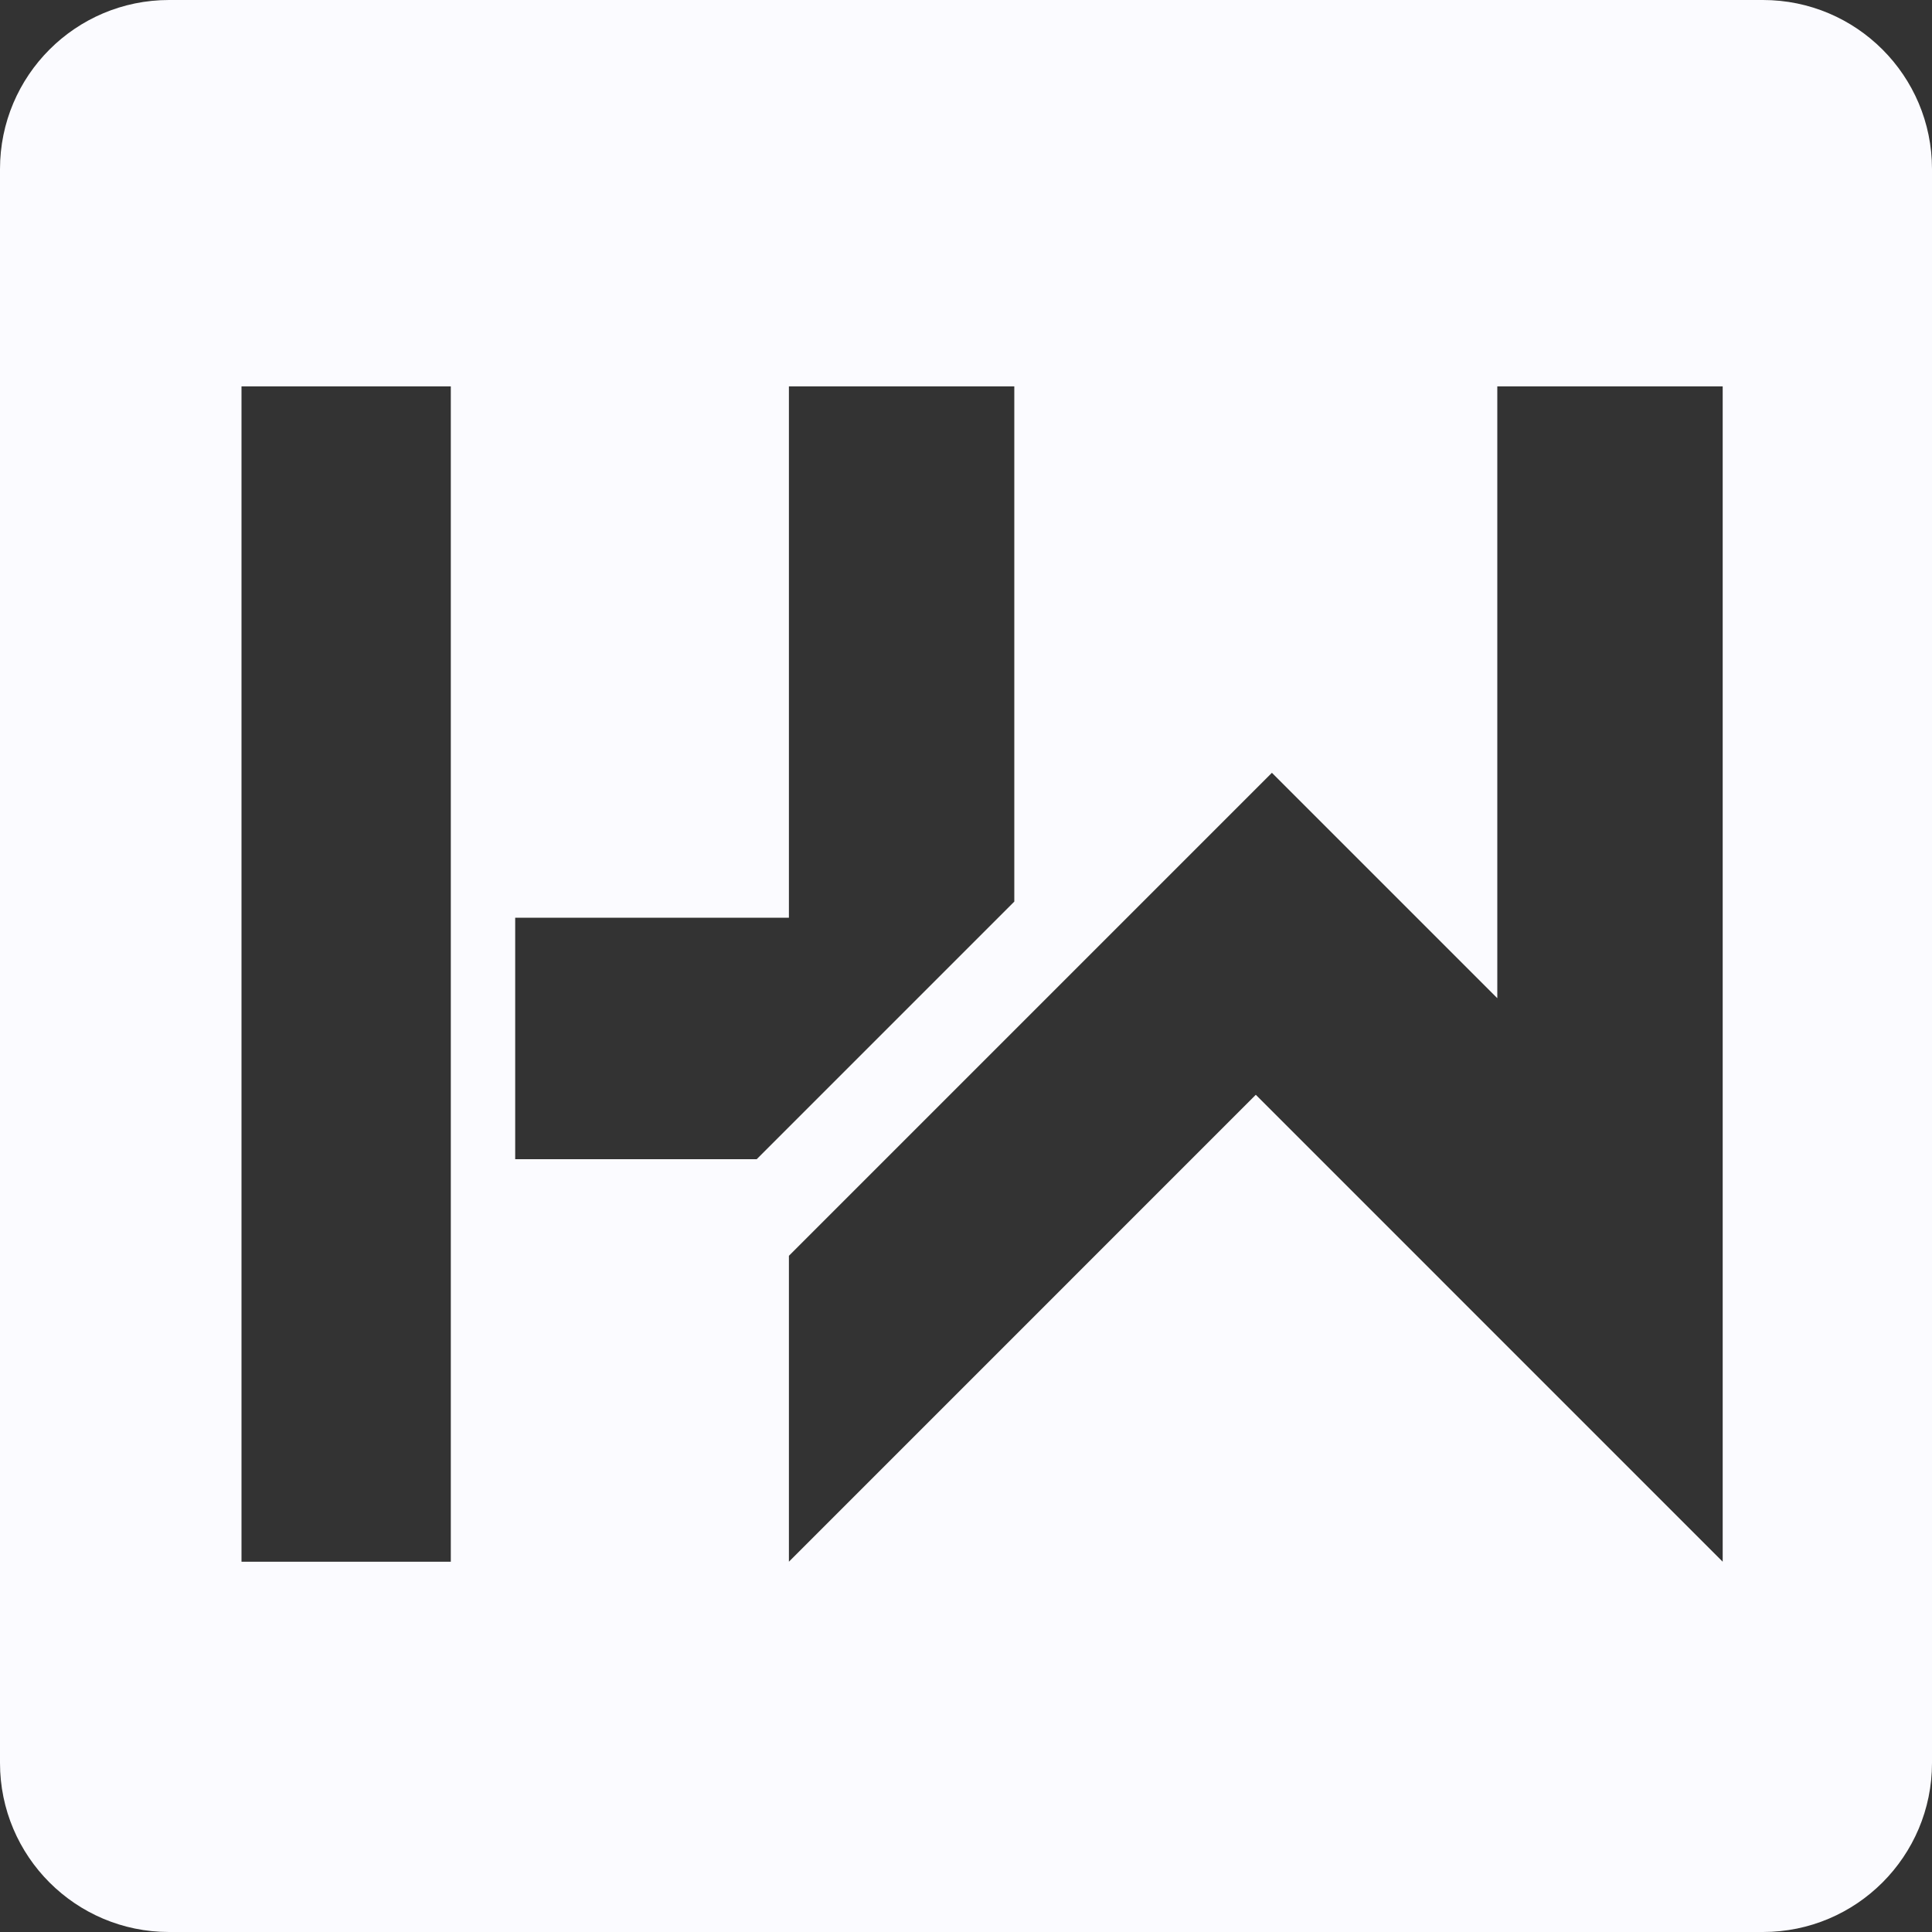 <svg width="80" height="80" viewBox="0 0 80 80" fill="none" xmlns="http://www.w3.org/2000/svg">
<rect x="0" y="0" width="80" height="80" fill="#333333" stroke="none"/>
<g clip-path="url(#clip0_1_2)">
<path fill-rule="evenodd" clip-rule="evenodd" d="M7 0C3.134 0 0 3.134 0 7V73C0 76.866 3.134 80 7 80H73C76.866 80 80 76.866 80 73V7C80 3.134 76.866 0 73 0H7ZM10 64.667V16H18.667V64.667H10ZM21.333 48V38H32.667V16H42V37.333L31.333 48H21.333ZM71.333 16H62V41.333L52.667 32L32.667 52V64.667L52 45.333L71.333 64.667V16Z" fill="#FBFBFF"/>
</g>
<defs>
<clipPath id="clip0_1_2">
<rect width="80" height="80" fill="white"/>
</clipPath>
</defs>
</svg>
